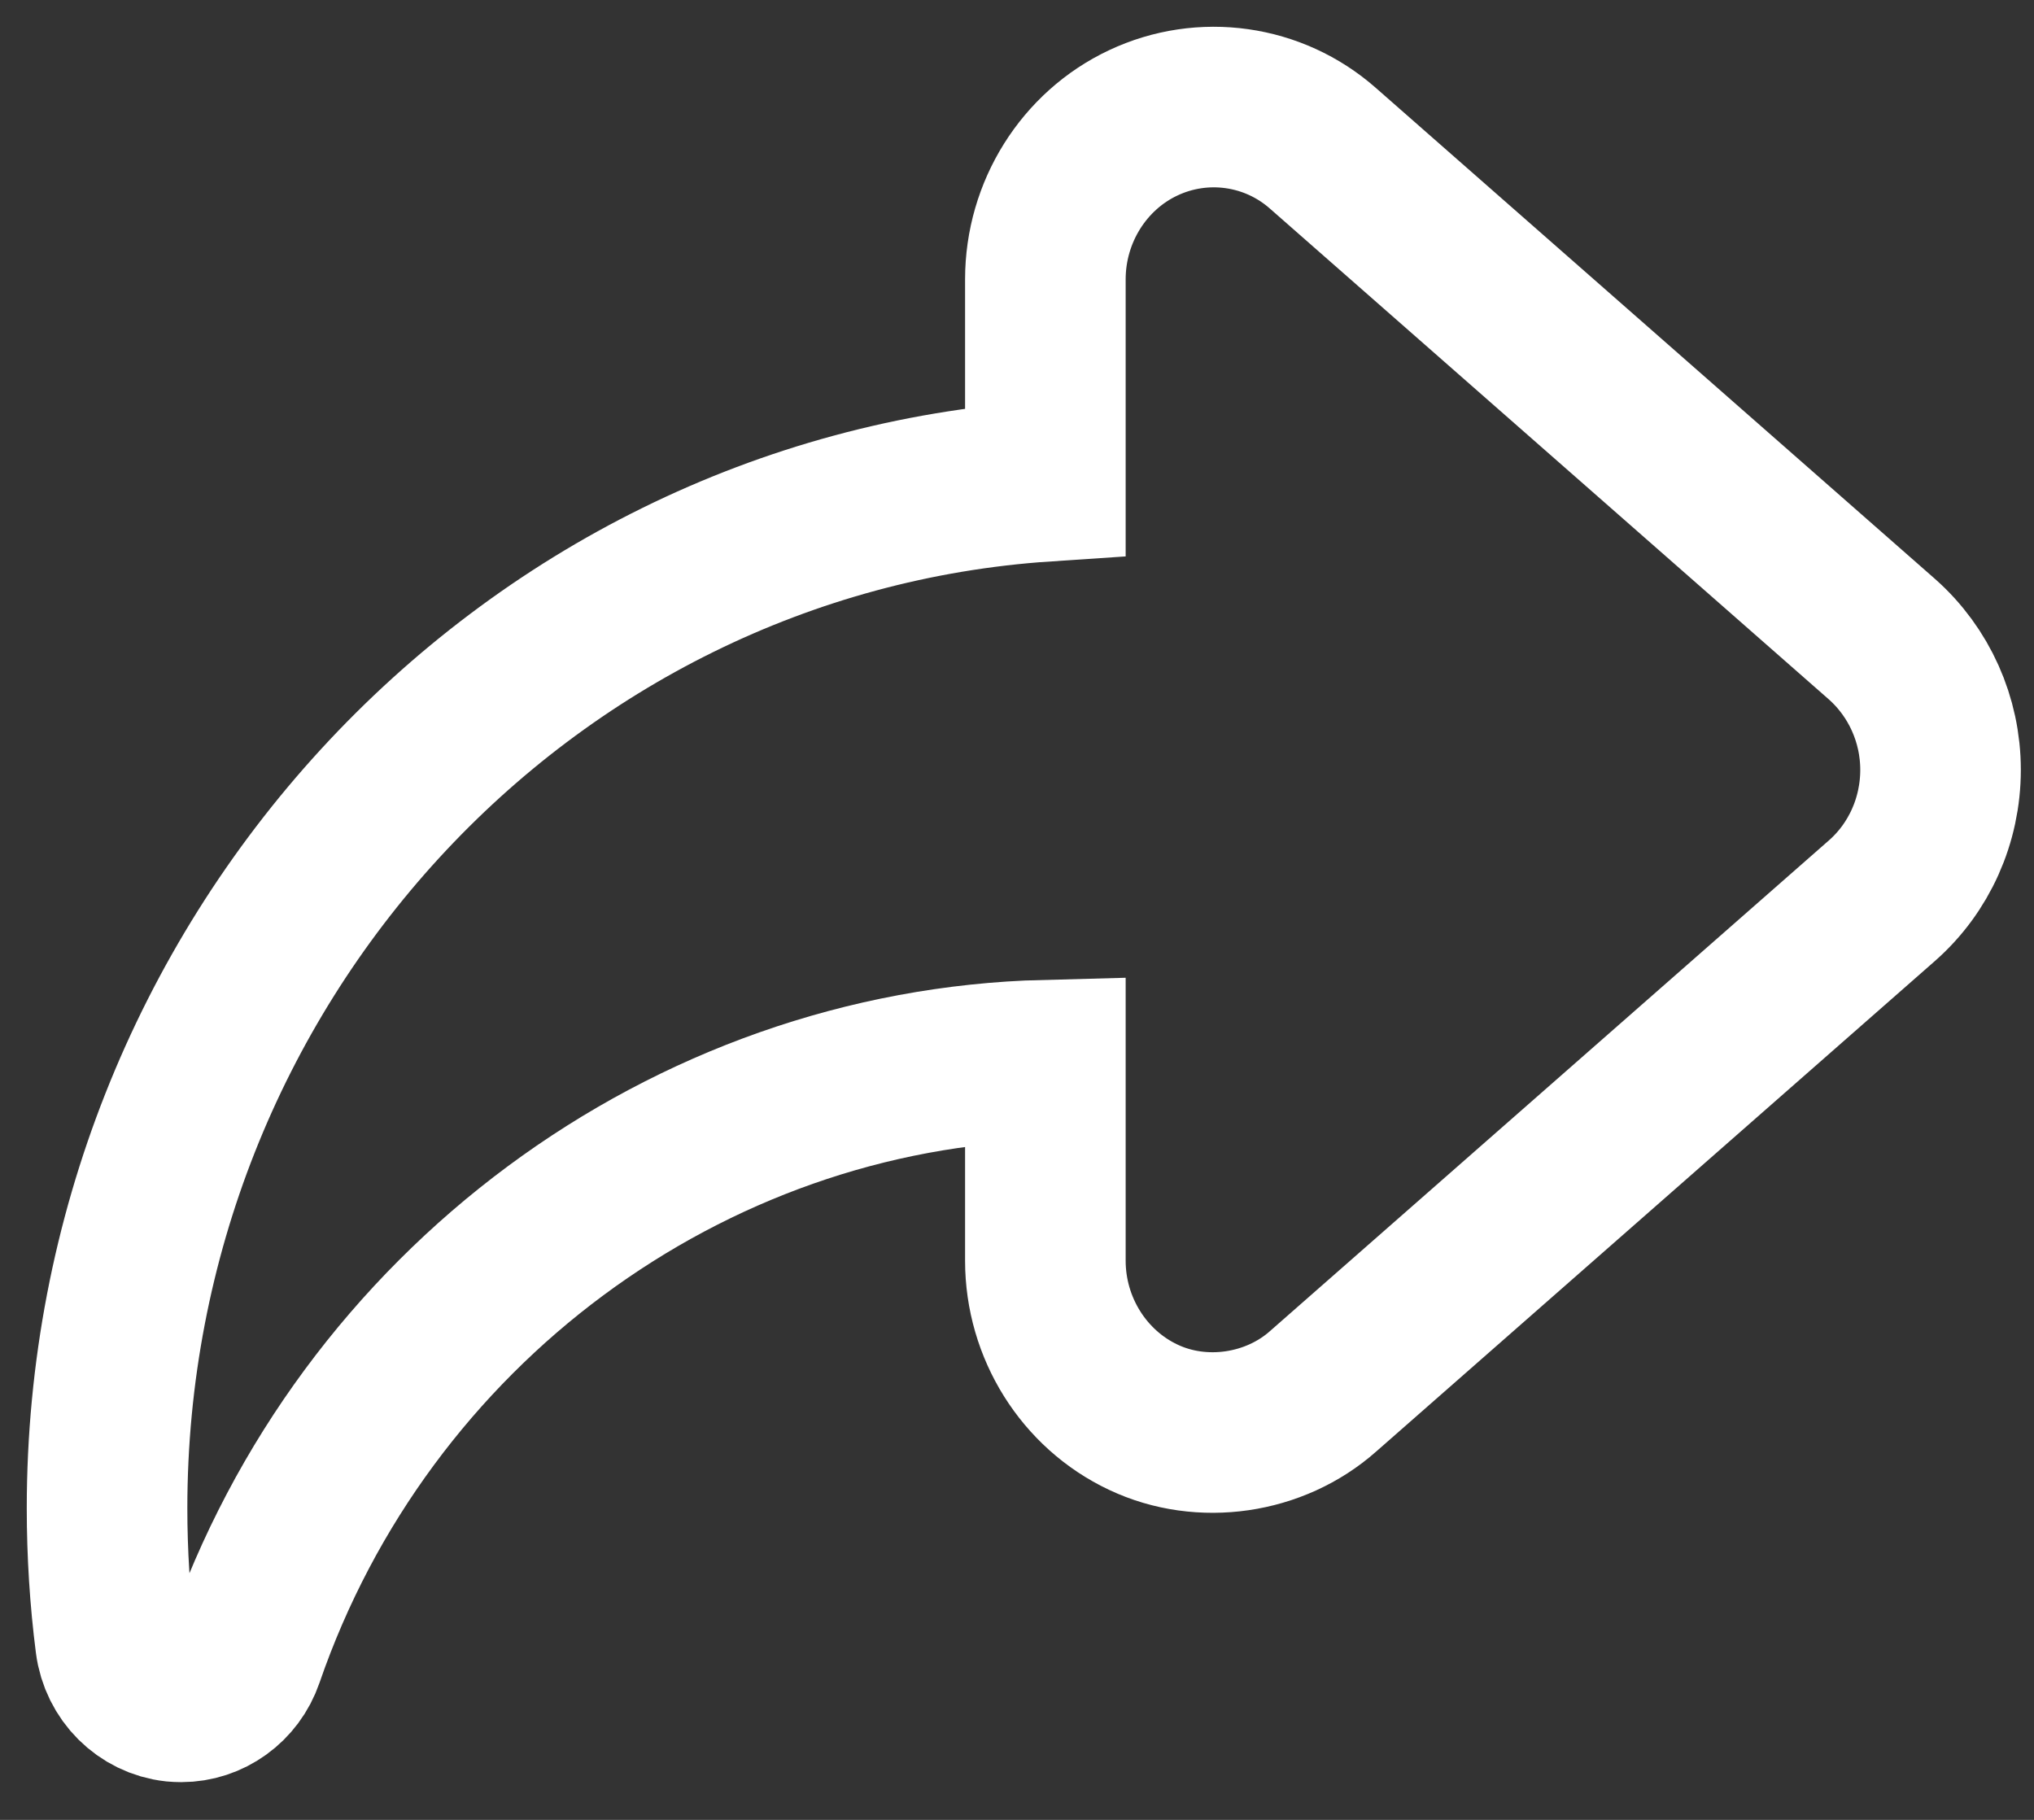 <?xml version="1.0" encoding="UTF-8"?>
<svg width="38px" height="34px" viewBox="0 0 38 34" version="1.1" xmlns="http://www.w3.org/2000/svg" xmlns:xlink="http://www.w3.org/1999/xlink">
    <rect x="0" y="0" width="38" height="34" fill="#333333" stroke="none"/>
    <title>Icon/Sharen</title>
    <g id="Design-Desktop" stroke="none" stroke-width="1" fill="none" fill-rule="evenodd">
        <g id="Group" transform="translate(2, 2)" stroke="#FFFFFF" stroke-width="3">
            <g id="Fill-4" transform="translate(17.127, 14.898) scale(-1, 1) translate(-17.127, -14.898) ">
                <path d="M16.724,3.219 C16.724,1.963 16.005,0.817 14.895,0.295 C13.781,-0.23 12.462,-0.044 11.538,0.771 L1.093,9.943 C0.399,10.558 0,11.448 0,12.383 C0,13.326 0.4,14.217 1.096,14.828 L11.534,23.992 C12.44,24.796 13.801,24.995 14.893,24.478 C16.005,23.955 16.724,22.807 16.724,21.554 L16.724,17.806 C23.402,17.977 29.455,22.423 31.703,28.95 C31.878,29.461 32.349,29.795 32.867,29.795 C32.911,29.795 32.953,29.793 32.997,29.789 C33.565,29.727 34.02,29.274 34.095,28.692 C34.201,27.867 34.254,27.022 34.254,26.179 C34.254,16.001 26.497,7.644 16.724,6.992 L16.724,3.219 Z"></path>
            </g>
        </g>
    </g>
</svg>